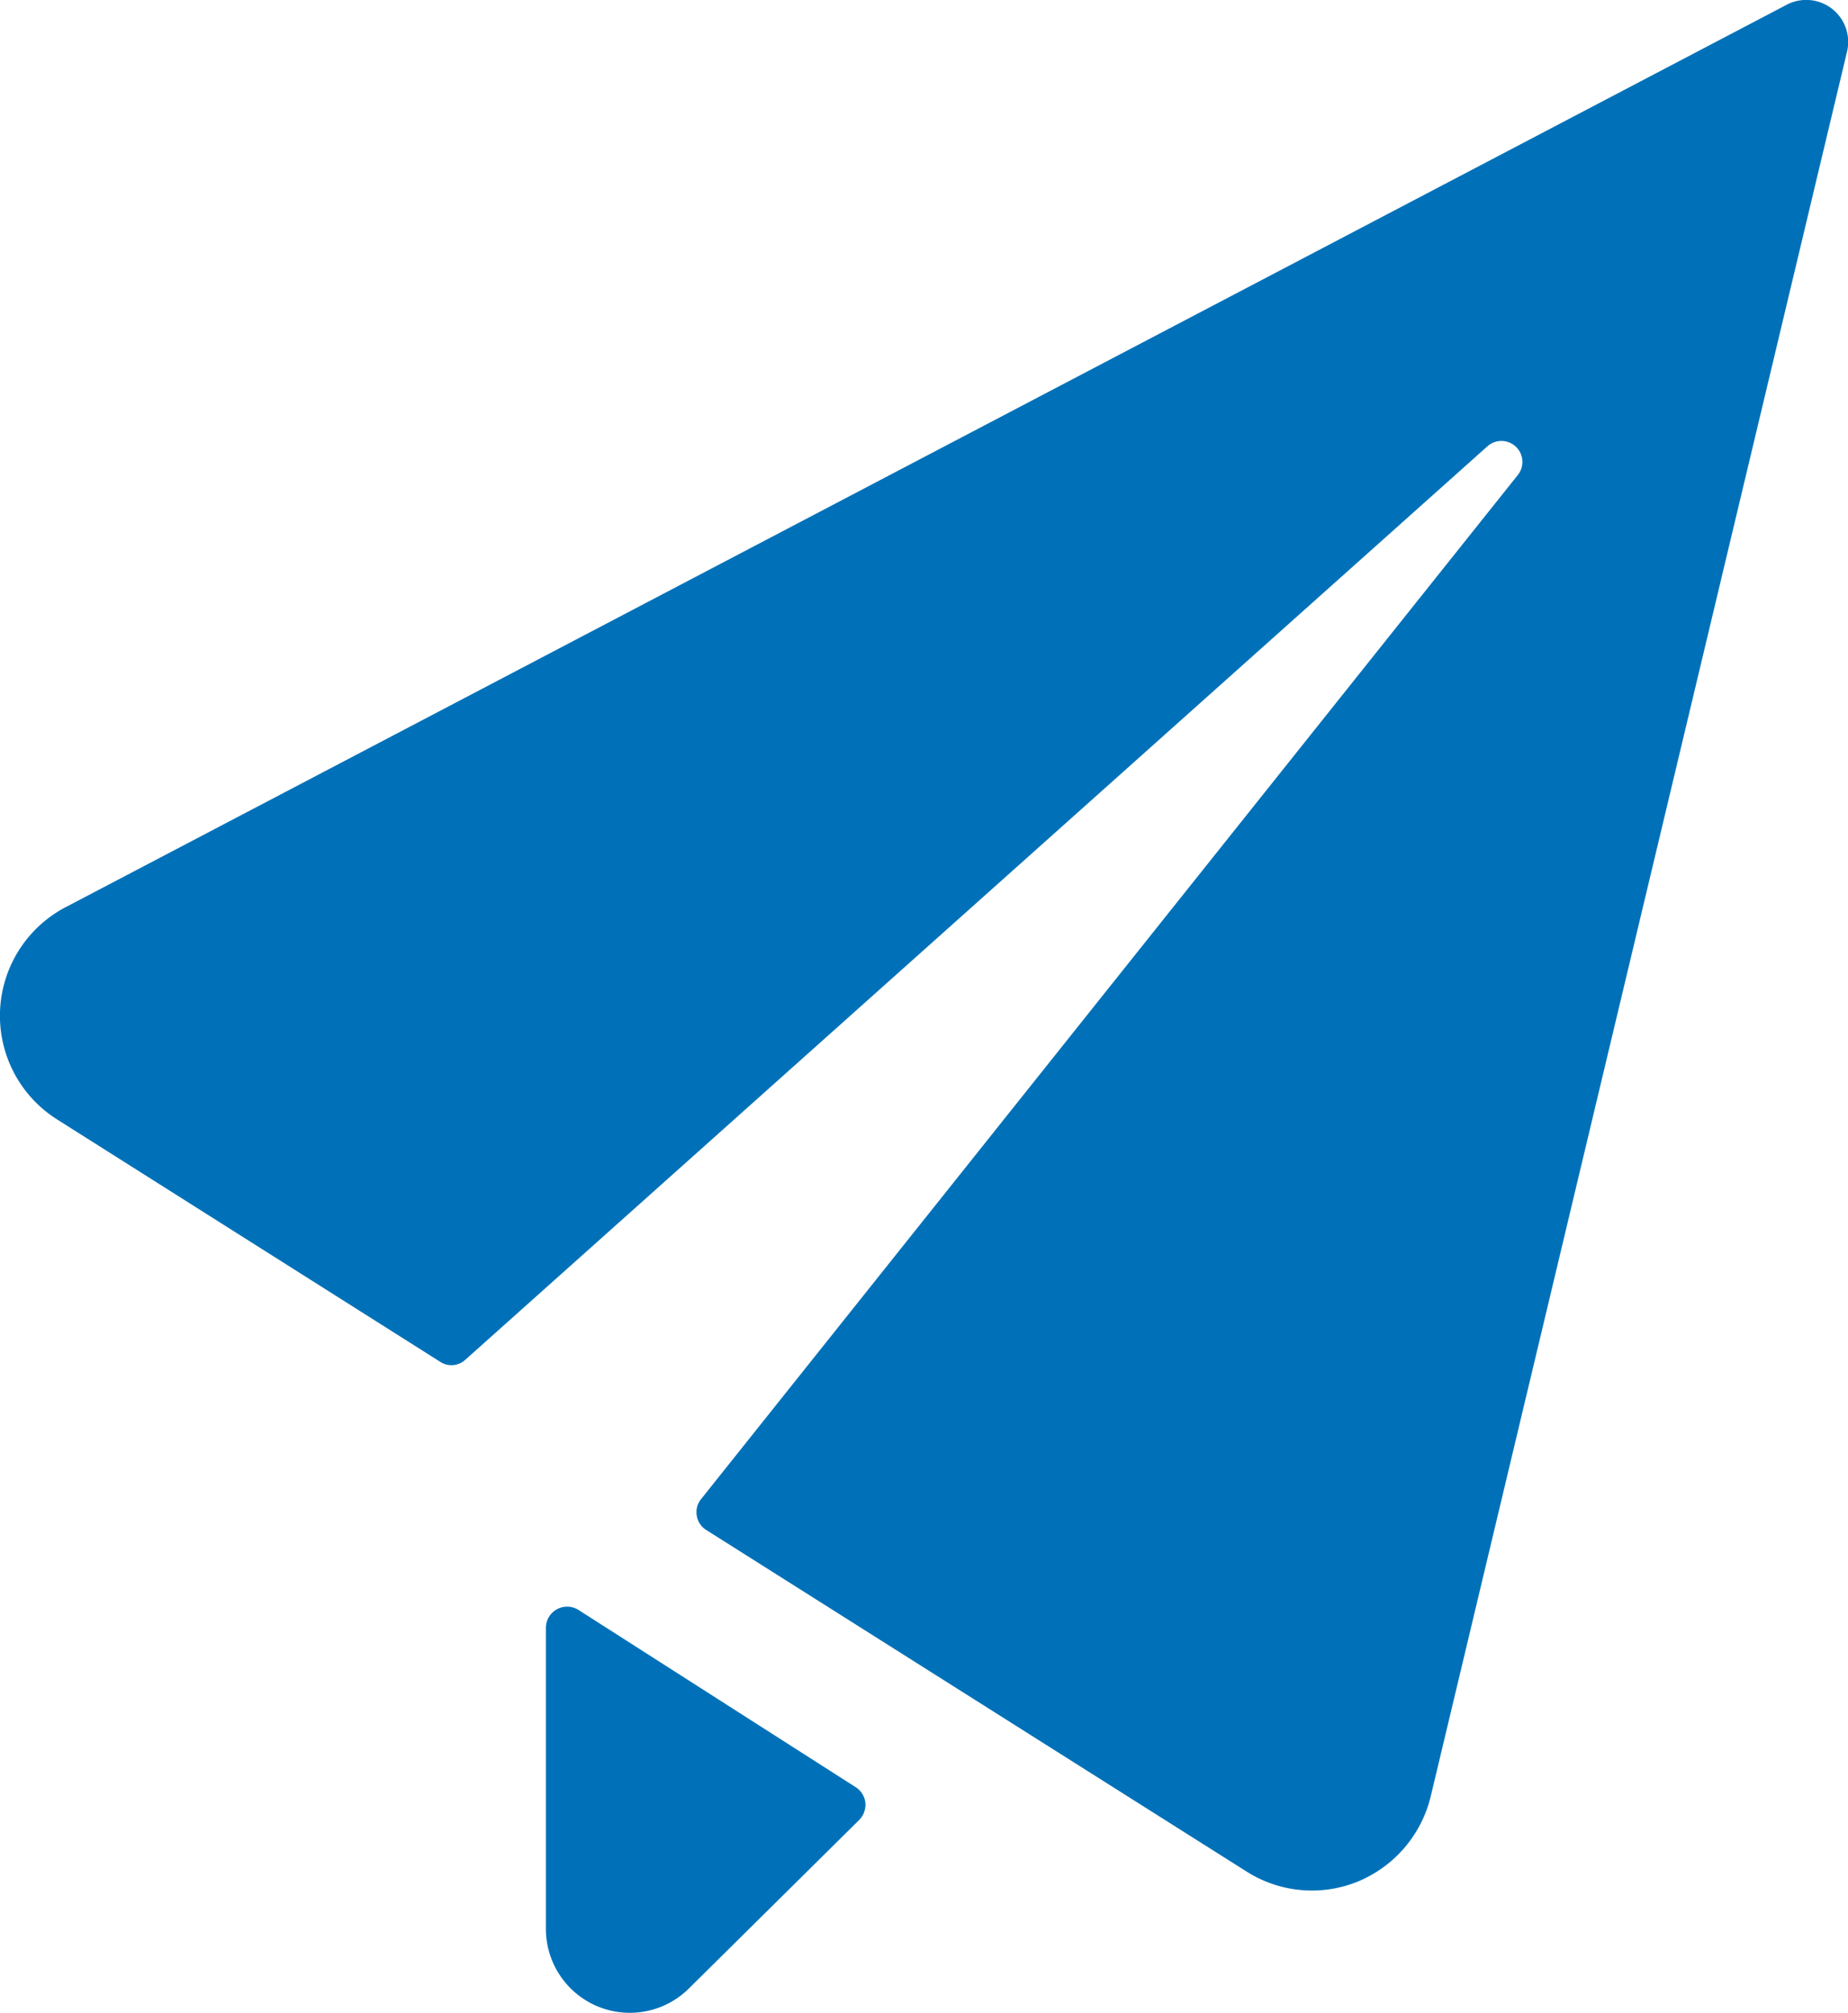 <svg xmlns="http://www.w3.org/2000/svg" viewBox="0 0 73.12 79.64"><defs><style>.cls-1{fill:#0071b8;}</style></defs><g id="Layer_2" data-name="Layer 2"><g id="Icons"><g id="Share-Bold"><path class="cls-1" d="M73.08,2.05A1.66,1.66,0,0,0,70.69.19L2.6,35.89a4.85,4.85,0,0,0-.34,8.4h0l15.16,9.59a.81.81,0,0,0,1-.09L58.85,17.66a.83.83,0,0,1,1.2,1.14L27.74,59.31a.82.82,0,0,0-.17.66.81.81,0,0,0,.37.56L49.33,74.05a4.82,4.82,0,0,0,4.4.39,4.89,4.89,0,0,0,2.88-3.37Z"/><path class="cls-1" d="M22.88,63.69a.84.84,0,0,0-1.28.7c0,3.51,0,11.92,0,11.92a3.32,3.32,0,0,0,5.67,2.35L34,72a.86.86,0,0,0,.24-.68.84.84,0,0,0-.38-.61Z"/></g></g></g></svg>